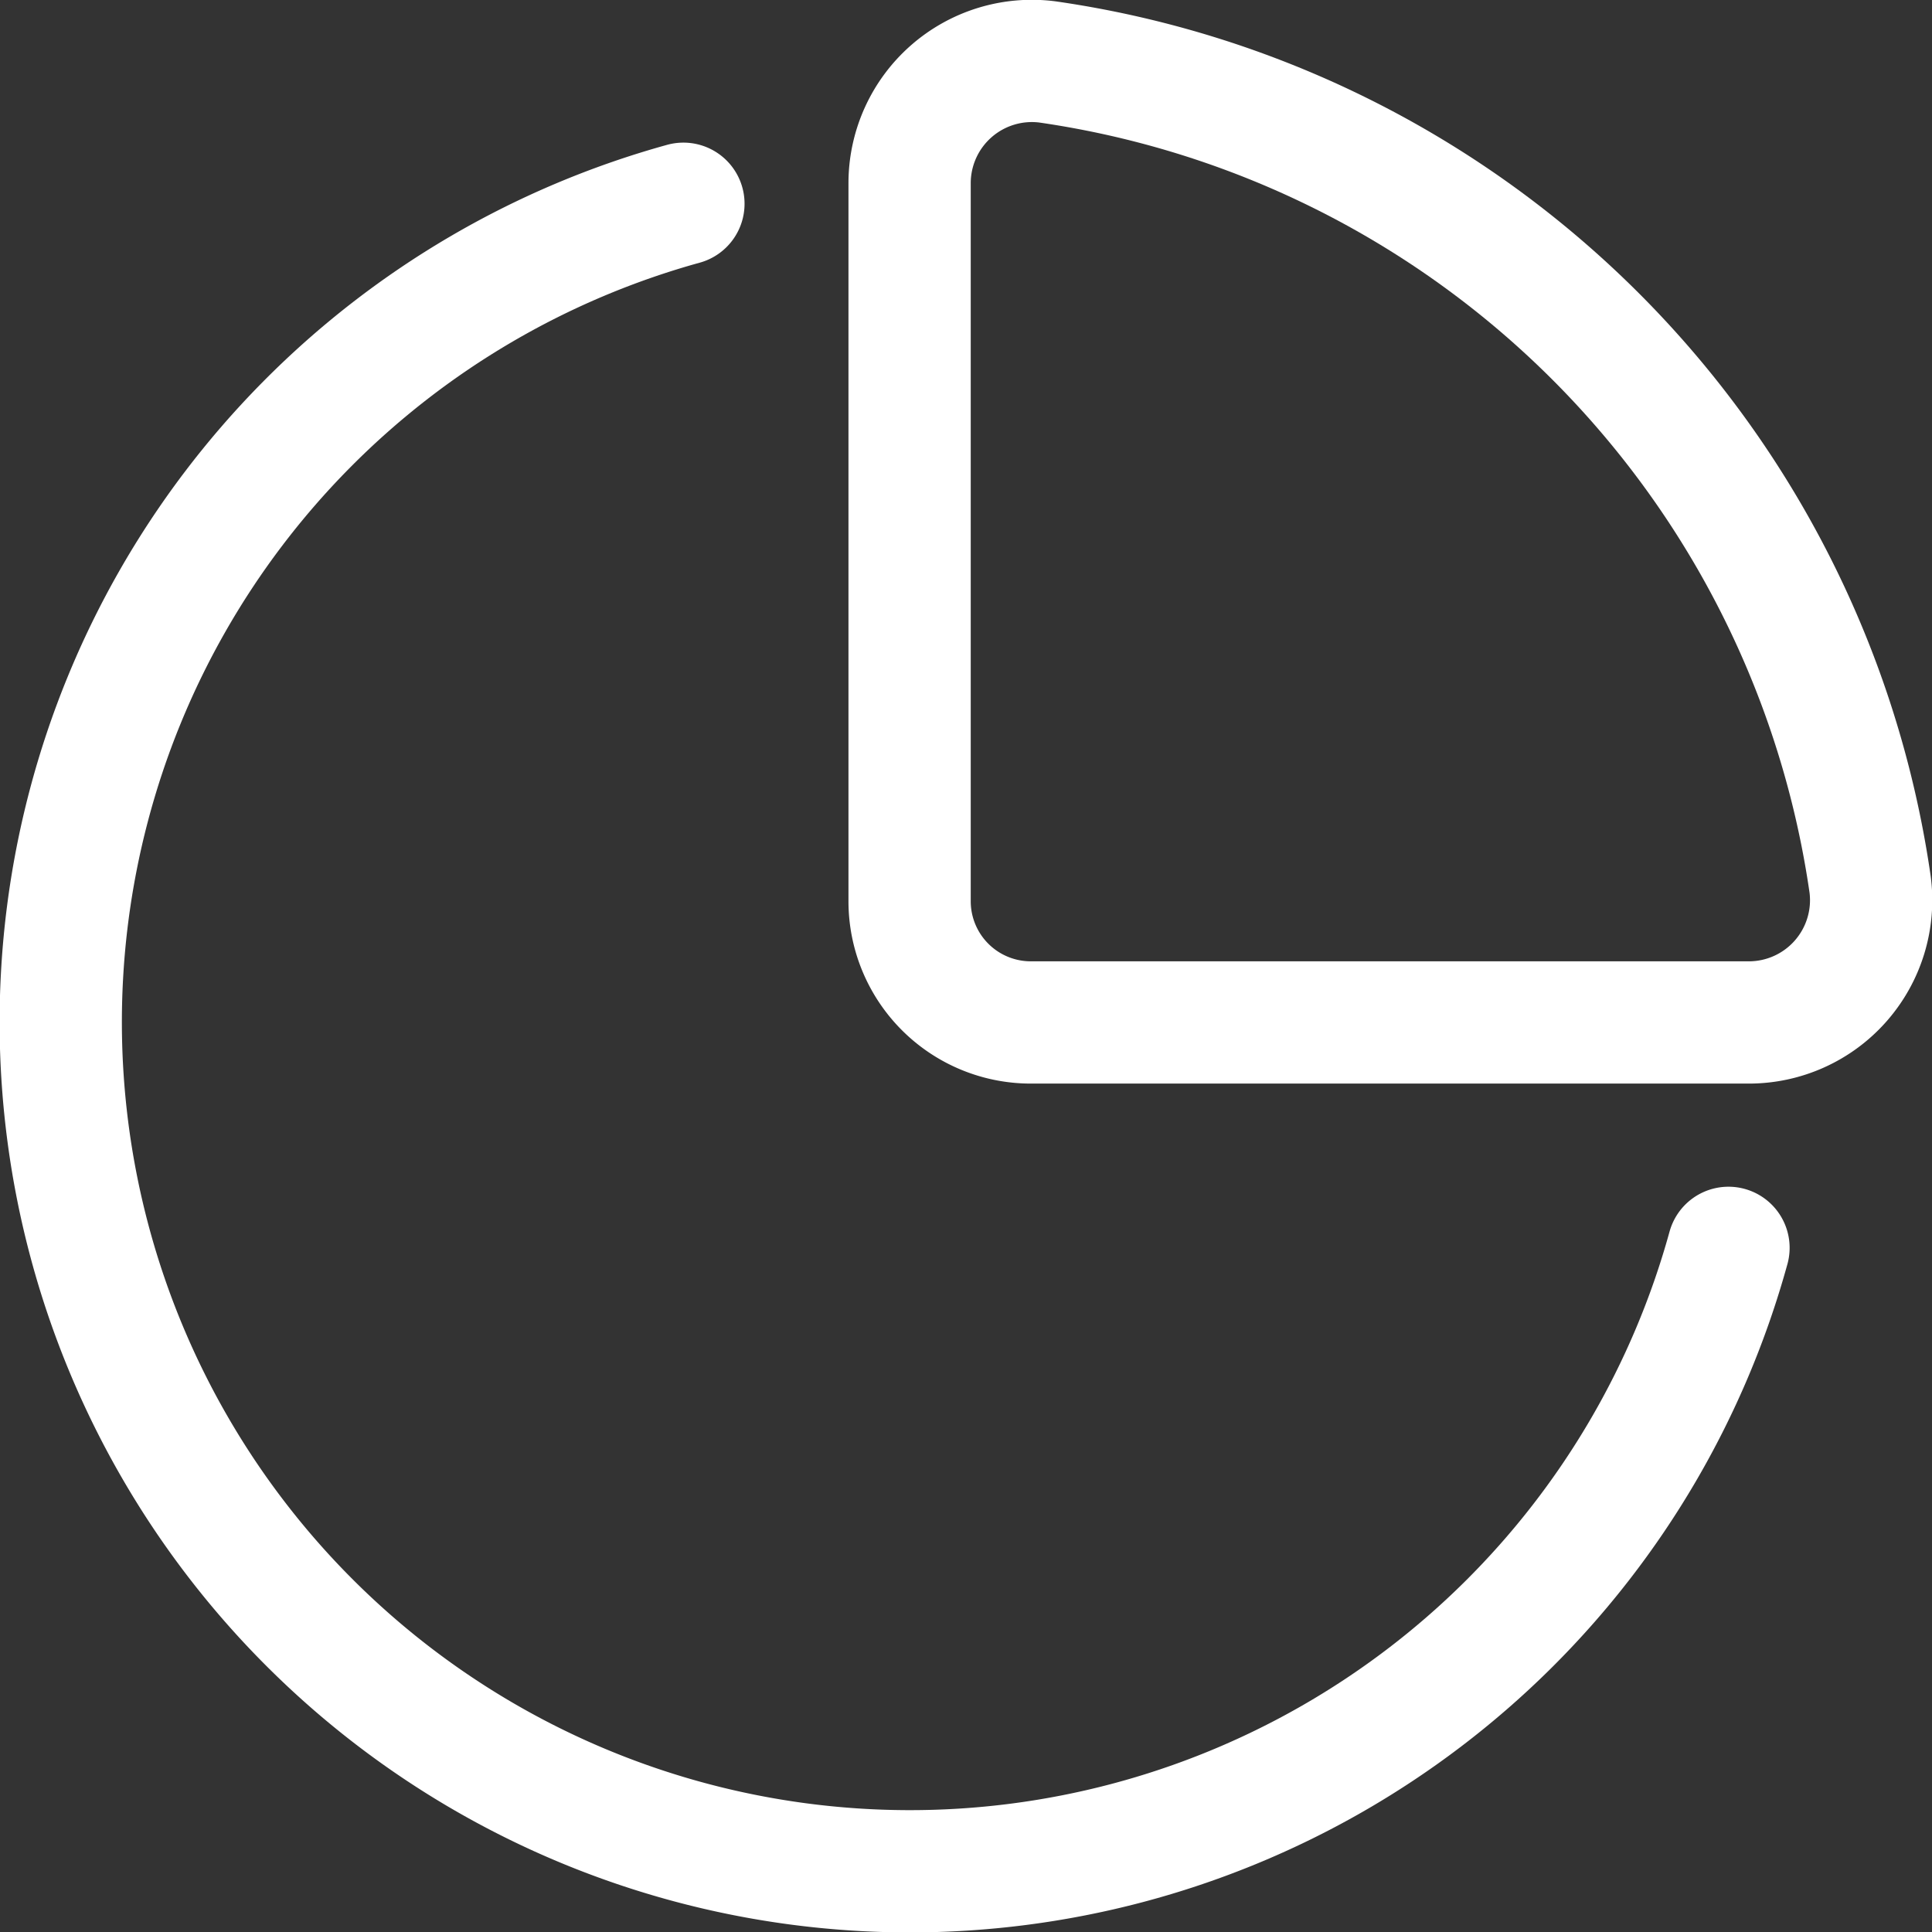 <svg xmlns="http://www.w3.org/2000/svg" xmlns:xlink="http://www.w3.org/1999/xlink" width="31.603" height="31.603" viewBox="0 0 31.603 31.603">
  <rect x="0" y="0" width="31.603" height="31.603" fill="#333333" stroke="none"/>
  <defs>
    <clipPath id="clip-path">
      <rect id="Rectangle_11081" data-name="Rectangle 11081" width="31.603" height="31.603" fill="none" stroke="#fff" stroke-width="2"/>
    </clipPath>
  </defs>
  <g id="analysis" transform="translate(0 0)">
    <g id="Group_89688" data-name="Group 89688" transform="translate(0 0)" clip-path="url(#clip-path)">
      <path id="Path_68996" data-name="Path 68996" d="M10.687,1.68A13.89,13.89,0,1,0,27.782,18.759" transform="translate(0.492 1.653)" fill="none" stroke="#fff" stroke-linecap="round" stroke-linejoin="round" stroke-width="2"/>
      <path id="Path_68997" data-name="Path 68997" d="M21.23,16.232H9.484A1.983,1.983,0,0,1,7.5,14.248V2.5A2,2,0,0,1,9.754.52,15.885,15.885,0,0,1,23.212,13.976,2,2,0,0,1,21.23,16.232Z" transform="translate(7.379 0.493)" fill="none" stroke="#fff" stroke-linecap="round" stroke-linejoin="round" stroke-width="2"/>
    </g>
  </g>
</svg>
